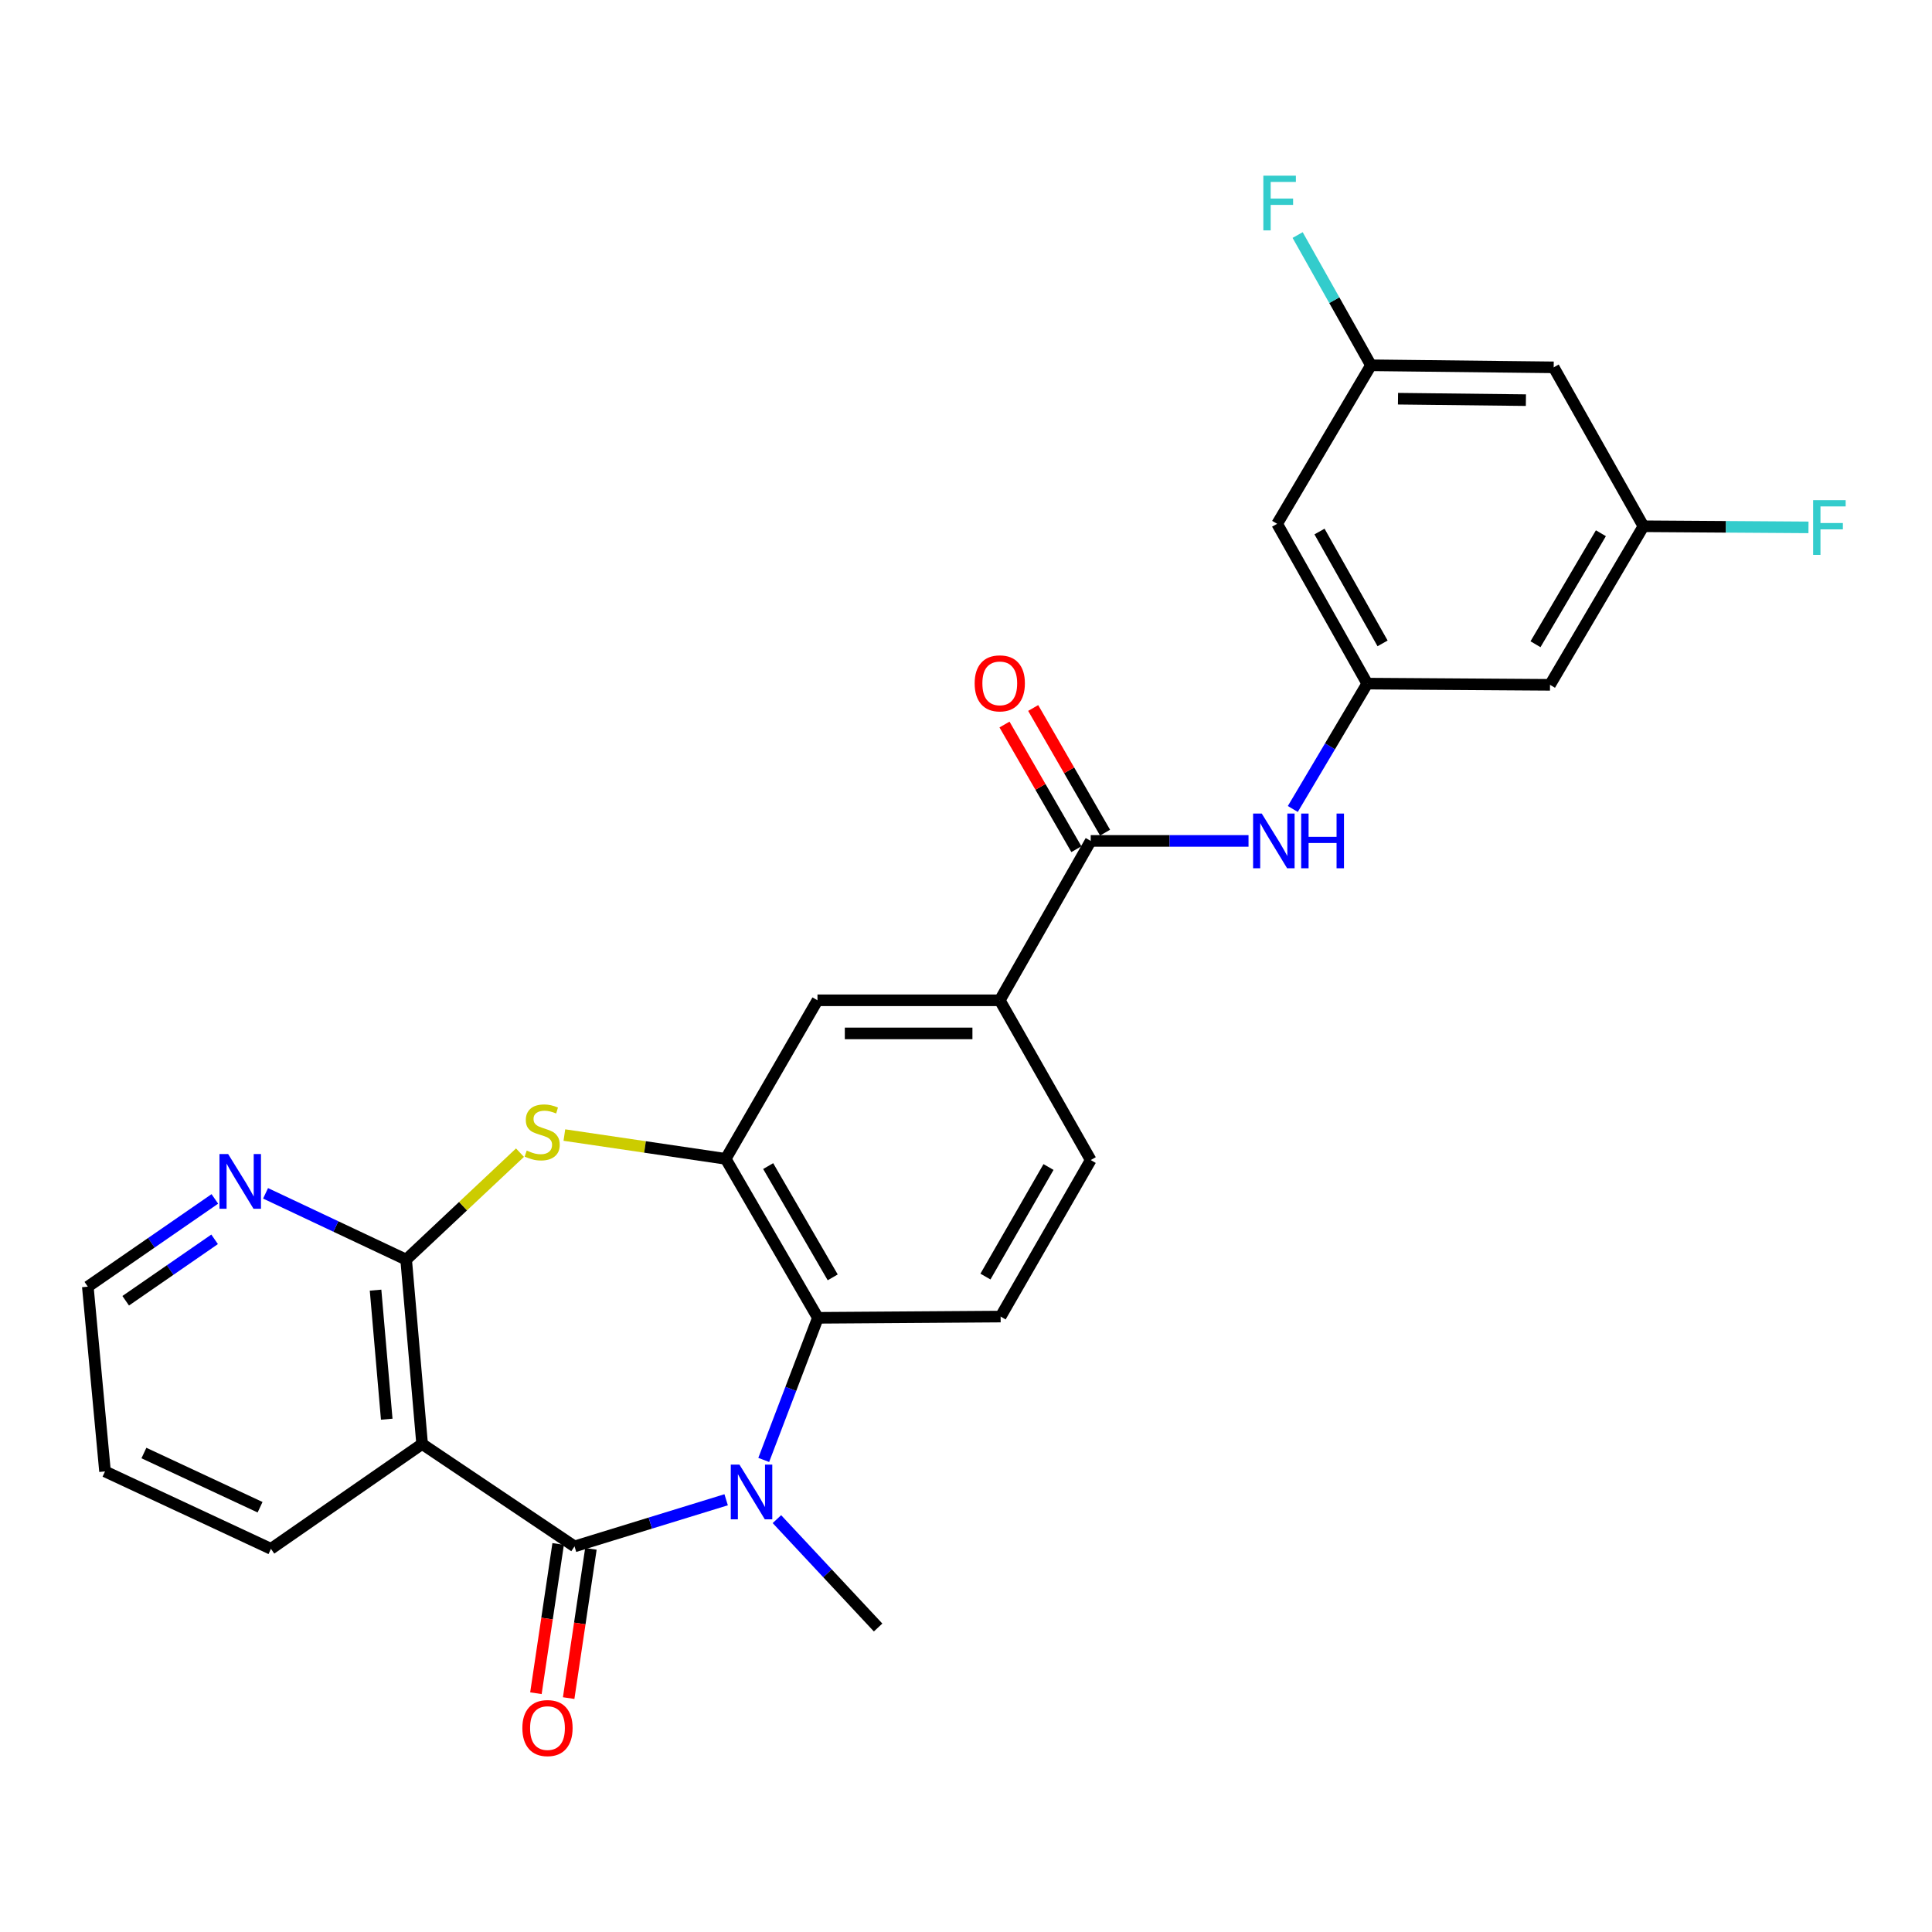 <?xml version='1.0' encoding='iso-8859-1'?>
<svg version='1.1' baseProfile='full'
              xmlns='http://www.w3.org/2000/svg'
                      xmlns:rdkit='http://www.rdkit.org/xml'
                      xmlns:xlink='http://www.w3.org/1999/xlink'
                  xml:space='preserve'
width='1000px' height='1000px' viewBox='0 0 1000 1000'>
<!-- END OF HEADER -->
<rect style='opacity:1.0;fill:#FFFFFF;stroke:none' width='1000' height='1000' x='0' y='0'> </rect>
<path class='bond-0' d='M 297.374,800.416 L 336.614,788.344' style='fill:none;fill-rule:evenodd;stroke:#000000;stroke-width:6px;stroke-linecap:butt;stroke-linejoin:miter;stroke-opacity:1' />
<path class='bond-0' d='M 336.614,788.344 L 375.853,776.273' style='fill:none;fill-rule:evenodd;stroke:#0000FF;stroke-width:6px;stroke-linecap:butt;stroke-linejoin:miter;stroke-opacity:1' />
<path class='bond-1' d='M 297.374,800.416 L 218.488,747.41' style='fill:none;fill-rule:evenodd;stroke:#000000;stroke-width:6px;stroke-linecap:butt;stroke-linejoin:miter;stroke-opacity:1' />
<path class='bond-13' d='M 288.898,799.153 L 283.143,837.78' style='fill:none;fill-rule:evenodd;stroke:#000000;stroke-width:6px;stroke-linecap:butt;stroke-linejoin:miter;stroke-opacity:1' />
<path class='bond-13' d='M 283.143,837.78 L 277.389,876.407' style='fill:none;fill-rule:evenodd;stroke:#FF0000;stroke-width:6px;stroke-linecap:butt;stroke-linejoin:miter;stroke-opacity:1' />
<path class='bond-13' d='M 305.85,801.678 L 300.095,840.305' style='fill:none;fill-rule:evenodd;stroke:#000000;stroke-width:6px;stroke-linecap:butt;stroke-linejoin:miter;stroke-opacity:1' />
<path class='bond-13' d='M 300.095,840.305 L 294.34,878.932' style='fill:none;fill-rule:evenodd;stroke:#FF0000;stroke-width:6px;stroke-linecap:butt;stroke-linejoin:miter;stroke-opacity:1' />
<path class='bond-5' d='M 395.306,755.661 L 409.325,718.881' style='fill:none;fill-rule:evenodd;stroke:#0000FF;stroke-width:6px;stroke-linecap:butt;stroke-linejoin:miter;stroke-opacity:1' />
<path class='bond-5' d='M 409.325,718.881 L 423.343,682.102' style='fill:none;fill-rule:evenodd;stroke:#000000;stroke-width:6px;stroke-linecap:butt;stroke-linejoin:miter;stroke-opacity:1' />
<path class='bond-21' d='M 402.13,786.304 L 428.318,814.35' style='fill:none;fill-rule:evenodd;stroke:#0000FF;stroke-width:6px;stroke-linecap:butt;stroke-linejoin:miter;stroke-opacity:1' />
<path class='bond-21' d='M 428.318,814.35 L 454.507,842.396' style='fill:none;fill-rule:evenodd;stroke:#000000;stroke-width:6px;stroke-linecap:butt;stroke-linejoin:miter;stroke-opacity:1' />
<path class='bond-2' d='M 218.488,747.41 L 210.224,651.985' style='fill:none;fill-rule:evenodd;stroke:#000000;stroke-width:6px;stroke-linecap:butt;stroke-linejoin:miter;stroke-opacity:1' />
<path class='bond-2' d='M 200.174,734.575 L 194.389,667.778' style='fill:none;fill-rule:evenodd;stroke:#000000;stroke-width:6px;stroke-linecap:butt;stroke-linejoin:miter;stroke-opacity:1' />
<path class='bond-22' d='M 218.488,747.41 L 140.25,801.682' style='fill:none;fill-rule:evenodd;stroke:#000000;stroke-width:6px;stroke-linecap:butt;stroke-linejoin:miter;stroke-opacity:1' />
<path class='bond-3' d='M 210.224,651.985 L 239.682,624.3' style='fill:none;fill-rule:evenodd;stroke:#000000;stroke-width:6px;stroke-linecap:butt;stroke-linejoin:miter;stroke-opacity:1' />
<path class='bond-3' d='M 239.682,624.3 L 269.14,596.615' style='fill:none;fill-rule:evenodd;stroke:#CCCC00;stroke-width:6px;stroke-linecap:butt;stroke-linejoin:miter;stroke-opacity:1' />
<path class='bond-12' d='M 210.224,651.985 L 173.839,634.826' style='fill:none;fill-rule:evenodd;stroke:#000000;stroke-width:6px;stroke-linecap:butt;stroke-linejoin:miter;stroke-opacity:1' />
<path class='bond-12' d='M 173.839,634.826 L 137.454,617.666' style='fill:none;fill-rule:evenodd;stroke:#0000FF;stroke-width:6px;stroke-linecap:butt;stroke-linejoin:miter;stroke-opacity:1' />
<path class='bond-27' d='M 292.116,587.504 L 333.869,593.66' style='fill:none;fill-rule:evenodd;stroke:#CCCC00;stroke-width:6px;stroke-linecap:butt;stroke-linejoin:miter;stroke-opacity:1' />
<path class='bond-27' d='M 333.869,593.66 L 375.621,599.817' style='fill:none;fill-rule:evenodd;stroke:#000000;stroke-width:6px;stroke-linecap:butt;stroke-linejoin:miter;stroke-opacity:1' />
<path class='bond-4' d='M 375.621,599.817 L 423.343,682.102' style='fill:none;fill-rule:evenodd;stroke:#000000;stroke-width:6px;stroke-linecap:butt;stroke-linejoin:miter;stroke-opacity:1' />
<path class='bond-4' d='M 397.606,603.562 L 431.011,661.161' style='fill:none;fill-rule:evenodd;stroke:#000000;stroke-width:6px;stroke-linecap:butt;stroke-linejoin:miter;stroke-opacity:1' />
<path class='bond-10' d='M 375.621,599.817 L 423.124,517.751' style='fill:none;fill-rule:evenodd;stroke:#000000;stroke-width:6px;stroke-linecap:butt;stroke-linejoin:miter;stroke-opacity:1' />
<path class='bond-11' d='M 423.343,682.102 L 517.92,681.454' style='fill:none;fill-rule:evenodd;stroke:#000000;stroke-width:6px;stroke-linecap:butt;stroke-linejoin:miter;stroke-opacity:1' />
<path class='bond-6' d='M 564.556,435.257 L 517.482,517.751' style='fill:none;fill-rule:evenodd;stroke:#000000;stroke-width:6px;stroke-linecap:butt;stroke-linejoin:miter;stroke-opacity:1' />
<path class='bond-7' d='M 564.556,435.257 L 605.395,435.257' style='fill:none;fill-rule:evenodd;stroke:#000000;stroke-width:6px;stroke-linecap:butt;stroke-linejoin:miter;stroke-opacity:1' />
<path class='bond-7' d='M 605.395,435.257 L 646.233,435.257' style='fill:none;fill-rule:evenodd;stroke:#0000FF;stroke-width:6px;stroke-linecap:butt;stroke-linejoin:miter;stroke-opacity:1' />
<path class='bond-18' d='M 571.98,430.977 L 553.378,398.716' style='fill:none;fill-rule:evenodd;stroke:#000000;stroke-width:6px;stroke-linecap:butt;stroke-linejoin:miter;stroke-opacity:1' />
<path class='bond-18' d='M 553.378,398.716 L 534.775,366.455' style='fill:none;fill-rule:evenodd;stroke:#FF0000;stroke-width:6px;stroke-linecap:butt;stroke-linejoin:miter;stroke-opacity:1' />
<path class='bond-18' d='M 557.133,439.538 L 538.53,407.277' style='fill:none;fill-rule:evenodd;stroke:#000000;stroke-width:6px;stroke-linecap:butt;stroke-linejoin:miter;stroke-opacity:1' />
<path class='bond-18' d='M 538.53,407.277 L 519.928,375.017' style='fill:none;fill-rule:evenodd;stroke:#FF0000;stroke-width:6px;stroke-linecap:butt;stroke-linejoin:miter;stroke-opacity:1' />
<path class='bond-9' d='M 669.155,418.73 L 688.419,386.285' style='fill:none;fill-rule:evenodd;stroke:#0000FF;stroke-width:6px;stroke-linecap:butt;stroke-linejoin:miter;stroke-opacity:1' />
<path class='bond-9' d='M 688.419,386.285 L 707.683,353.839' style='fill:none;fill-rule:evenodd;stroke:#000000;stroke-width:6px;stroke-linecap:butt;stroke-linejoin:miter;stroke-opacity:1' />
<path class='bond-8' d='M 517.482,517.751 L 564.556,600.446' style='fill:none;fill-rule:evenodd;stroke:#000000;stroke-width:6px;stroke-linecap:butt;stroke-linejoin:miter;stroke-opacity:1' />
<path class='bond-29' d='M 517.482,517.751 L 423.124,517.751' style='fill:none;fill-rule:evenodd;stroke:#000000;stroke-width:6px;stroke-linecap:butt;stroke-linejoin:miter;stroke-opacity:1' />
<path class='bond-29' d='M 503.328,534.89 L 437.278,534.89' style='fill:none;fill-rule:evenodd;stroke:#000000;stroke-width:6px;stroke-linecap:butt;stroke-linejoin:miter;stroke-opacity:1' />
<path class='bond-14' d='M 707.683,353.839 L 661.047,271.126' style='fill:none;fill-rule:evenodd;stroke:#000000;stroke-width:6px;stroke-linecap:butt;stroke-linejoin:miter;stroke-opacity:1' />
<path class='bond-14' d='M 715.617,333.015 L 682.972,275.115' style='fill:none;fill-rule:evenodd;stroke:#000000;stroke-width:6px;stroke-linecap:butt;stroke-linejoin:miter;stroke-opacity:1' />
<path class='bond-15' d='M 707.683,353.839 L 802.279,354.468' style='fill:none;fill-rule:evenodd;stroke:#000000;stroke-width:6px;stroke-linecap:butt;stroke-linejoin:miter;stroke-opacity:1' />
<path class='bond-19' d='M 517.92,681.454 L 564.556,600.446' style='fill:none;fill-rule:evenodd;stroke:#000000;stroke-width:6px;stroke-linecap:butt;stroke-linejoin:miter;stroke-opacity:1' />
<path class='bond-19' d='M 510.062,660.752 L 542.708,604.046' style='fill:none;fill-rule:evenodd;stroke:#000000;stroke-width:6px;stroke-linecap:butt;stroke-linejoin:miter;stroke-opacity:1' />
<path class='bond-28' d='M 111.203,620.557 L 78.329,643.27' style='fill:none;fill-rule:evenodd;stroke:#0000FF;stroke-width:6px;stroke-linecap:butt;stroke-linejoin:miter;stroke-opacity:1' />
<path class='bond-28' d='M 78.329,643.27 L 45.455,665.982' style='fill:none;fill-rule:evenodd;stroke:#000000;stroke-width:6px;stroke-linecap:butt;stroke-linejoin:miter;stroke-opacity:1' />
<path class='bond-28' d='M 111.083,641.472 L 88.071,657.37' style='fill:none;fill-rule:evenodd;stroke:#0000FF;stroke-width:6px;stroke-linecap:butt;stroke-linejoin:miter;stroke-opacity:1' />
<path class='bond-28' d='M 88.071,657.37 L 65.059,673.269' style='fill:none;fill-rule:evenodd;stroke:#000000;stroke-width:6px;stroke-linecap:butt;stroke-linejoin:miter;stroke-opacity:1' />
<path class='bond-16' d='M 661.047,271.126 L 709.607,189.07' style='fill:none;fill-rule:evenodd;stroke:#000000;stroke-width:6px;stroke-linecap:butt;stroke-linejoin:miter;stroke-opacity:1' />
<path class='bond-17' d='M 802.279,354.468 L 850.639,272.392' style='fill:none;fill-rule:evenodd;stroke:#000000;stroke-width:6px;stroke-linecap:butt;stroke-linejoin:miter;stroke-opacity:1' />
<path class='bond-17' d='M 794.767,333.456 L 828.619,276.003' style='fill:none;fill-rule:evenodd;stroke:#000000;stroke-width:6px;stroke-linecap:butt;stroke-linejoin:miter;stroke-opacity:1' />
<path class='bond-24' d='M 709.607,189.07 L 690.629,155.365' style='fill:none;fill-rule:evenodd;stroke:#000000;stroke-width:6px;stroke-linecap:butt;stroke-linejoin:miter;stroke-opacity:1' />
<path class='bond-24' d='M 690.629,155.365 L 671.652,121.66' style='fill:none;fill-rule:evenodd;stroke:#33CCCC;stroke-width:6px;stroke-linecap:butt;stroke-linejoin:miter;stroke-opacity:1' />
<path class='bond-30' d='M 709.607,189.07 L 804.183,190.136' style='fill:none;fill-rule:evenodd;stroke:#000000;stroke-width:6px;stroke-linecap:butt;stroke-linejoin:miter;stroke-opacity:1' />
<path class='bond-30' d='M 723.6,206.367 L 789.804,207.114' style='fill:none;fill-rule:evenodd;stroke:#000000;stroke-width:6px;stroke-linecap:butt;stroke-linejoin:miter;stroke-opacity:1' />
<path class='bond-20' d='M 850.639,272.392 L 804.183,190.136' style='fill:none;fill-rule:evenodd;stroke:#000000;stroke-width:6px;stroke-linecap:butt;stroke-linejoin:miter;stroke-opacity:1' />
<path class='bond-23' d='M 850.639,272.392 L 893.352,272.68' style='fill:none;fill-rule:evenodd;stroke:#000000;stroke-width:6px;stroke-linecap:butt;stroke-linejoin:miter;stroke-opacity:1' />
<path class='bond-23' d='M 893.352,272.68 L 936.065,272.967' style='fill:none;fill-rule:evenodd;stroke:#33CCCC;stroke-width:6px;stroke-linecap:butt;stroke-linejoin:miter;stroke-opacity:1' />
<path class='bond-26' d='M 140.25,801.682 L 54.357,761.606' style='fill:none;fill-rule:evenodd;stroke:#000000;stroke-width:6px;stroke-linecap:butt;stroke-linejoin:miter;stroke-opacity:1' />
<path class='bond-26' d='M 134.613,780.139 L 74.488,752.086' style='fill:none;fill-rule:evenodd;stroke:#000000;stroke-width:6px;stroke-linecap:butt;stroke-linejoin:miter;stroke-opacity:1' />
<path class='bond-25' d='M 45.455,665.982 L 54.357,761.606' style='fill:none;fill-rule:evenodd;stroke:#000000;stroke-width:6px;stroke-linecap:butt;stroke-linejoin:miter;stroke-opacity:1' />
<path  class='atom-1' d='M 382.73 758.072
L 392.01 773.072
Q 392.93 774.552, 394.41 777.232
Q 395.89 779.912, 395.97 780.072
L 395.97 758.072
L 399.73 758.072
L 399.73 786.392
L 395.85 786.392
L 385.89 769.992
Q 384.73 768.072, 383.49 765.872
Q 382.29 763.672, 381.93 762.992
L 381.93 786.392
L 378.25 786.392
L 378.25 758.072
L 382.73 758.072
' fill='#0000FF'/>
<path  class='atom-4' d='M 272.635 595.531
Q 272.955 595.651, 274.275 596.211
Q 275.595 596.771, 277.035 597.131
Q 278.515 597.451, 279.955 597.451
Q 282.635 597.451, 284.195 596.171
Q 285.755 594.851, 285.755 592.571
Q 285.755 591.011, 284.955 590.051
Q 284.195 589.091, 282.995 588.571
Q 281.795 588.051, 279.795 587.451
Q 277.275 586.691, 275.755 585.971
Q 274.275 585.251, 273.195 583.731
Q 272.155 582.211, 272.155 579.651
Q 272.155 576.091, 274.555 573.891
Q 276.995 571.691, 281.795 571.691
Q 285.075 571.691, 288.795 573.251
L 287.875 576.331
Q 284.475 574.931, 281.915 574.931
Q 279.155 574.931, 277.635 576.091
Q 276.115 577.211, 276.155 579.171
Q 276.155 580.691, 276.915 581.611
Q 277.715 582.531, 278.835 583.051
Q 279.995 583.571, 281.915 584.171
Q 284.475 584.971, 285.995 585.771
Q 287.515 586.571, 288.595 588.211
Q 289.715 589.811, 289.715 592.571
Q 289.715 596.491, 287.075 598.611
Q 284.475 600.691, 280.115 600.691
Q 277.595 600.691, 275.675 600.131
Q 273.795 599.611, 271.555 598.691
L 272.635 595.531
' fill='#CCCC00'/>
<path  class='atom-8' d='M 653.083 421.097
L 662.363 436.097
Q 663.283 437.577, 664.763 440.257
Q 666.243 442.937, 666.323 443.097
L 666.323 421.097
L 670.083 421.097
L 670.083 449.417
L 666.203 449.417
L 656.243 433.017
Q 655.083 431.097, 653.843 428.897
Q 652.643 426.697, 652.283 426.017
L 652.283 449.417
L 648.603 449.417
L 648.603 421.097
L 653.083 421.097
' fill='#0000FF'/>
<path  class='atom-8' d='M 673.483 421.097
L 677.323 421.097
L 677.323 433.137
L 691.803 433.137
L 691.803 421.097
L 695.643 421.097
L 695.643 449.417
L 691.803 449.417
L 691.803 436.337
L 677.323 436.337
L 677.323 449.417
L 673.483 449.417
L 673.483 421.097
' fill='#0000FF'/>
<path  class='atom-13' d='M 118.08 597.321
L 127.36 612.321
Q 128.28 613.801, 129.76 616.481
Q 131.24 619.161, 131.32 619.321
L 131.32 597.321
L 135.08 597.321
L 135.08 625.641
L 131.2 625.641
L 121.24 609.241
Q 120.08 607.321, 118.84 605.121
Q 117.64 602.921, 117.28 602.241
L 117.28 625.641
L 113.6 625.641
L 113.6 597.321
L 118.08 597.321
' fill='#0000FF'/>
<path  class='atom-14' d='M 270.377 894.444
Q 270.377 887.644, 273.737 883.844
Q 277.097 880.044, 283.377 880.044
Q 289.657 880.044, 293.017 883.844
Q 296.377 887.644, 296.377 894.444
Q 296.377 901.324, 292.977 905.244
Q 289.577 909.124, 283.377 909.124
Q 277.137 909.124, 273.737 905.244
Q 270.377 901.364, 270.377 894.444
M 283.377 905.924
Q 287.697 905.924, 290.017 903.044
Q 292.377 900.124, 292.377 894.444
Q 292.377 888.884, 290.017 886.084
Q 287.697 883.244, 283.377 883.244
Q 279.057 883.244, 276.697 886.044
Q 274.377 888.844, 274.377 894.444
Q 274.377 900.164, 276.697 903.044
Q 279.057 905.924, 283.377 905.924
' fill='#FF0000'/>
<path  class='atom-19' d='M 504.482 353.7
Q 504.482 346.9, 507.842 343.1
Q 511.202 339.3, 517.482 339.3
Q 523.762 339.3, 527.122 343.1
Q 530.482 346.9, 530.482 353.7
Q 530.482 360.58, 527.082 364.5
Q 523.682 368.38, 517.482 368.38
Q 511.242 368.38, 507.842 364.5
Q 504.482 360.62, 504.482 353.7
M 517.482 365.18
Q 521.802 365.18, 524.122 362.3
Q 526.482 359.38, 526.482 353.7
Q 526.482 348.14, 524.122 345.34
Q 521.802 342.5, 517.482 342.5
Q 513.162 342.5, 510.802 345.3
Q 508.482 348.1, 508.482 353.7
Q 508.482 359.42, 510.802 362.3
Q 513.162 365.18, 517.482 365.18
' fill='#FF0000'/>
<path  class='atom-24' d='M 938.471 258.88
L 955.311 258.88
L 955.311 262.12
L 942.271 262.12
L 942.271 270.72
L 953.871 270.72
L 953.871 274
L 942.271 274
L 942.271 287.2
L 938.471 287.2
L 938.471 258.88
' fill='#33CCCC'/>
<path  class='atom-25' d='M 653.903 90.93
L 670.743 90.93
L 670.743 94.17
L 657.703 94.17
L 657.703 102.77
L 669.303 102.77
L 669.303 106.05
L 657.703 106.05
L 657.703 119.25
L 653.903 119.25
L 653.903 90.93
' fill='#33CCCC'/>
</svg>
